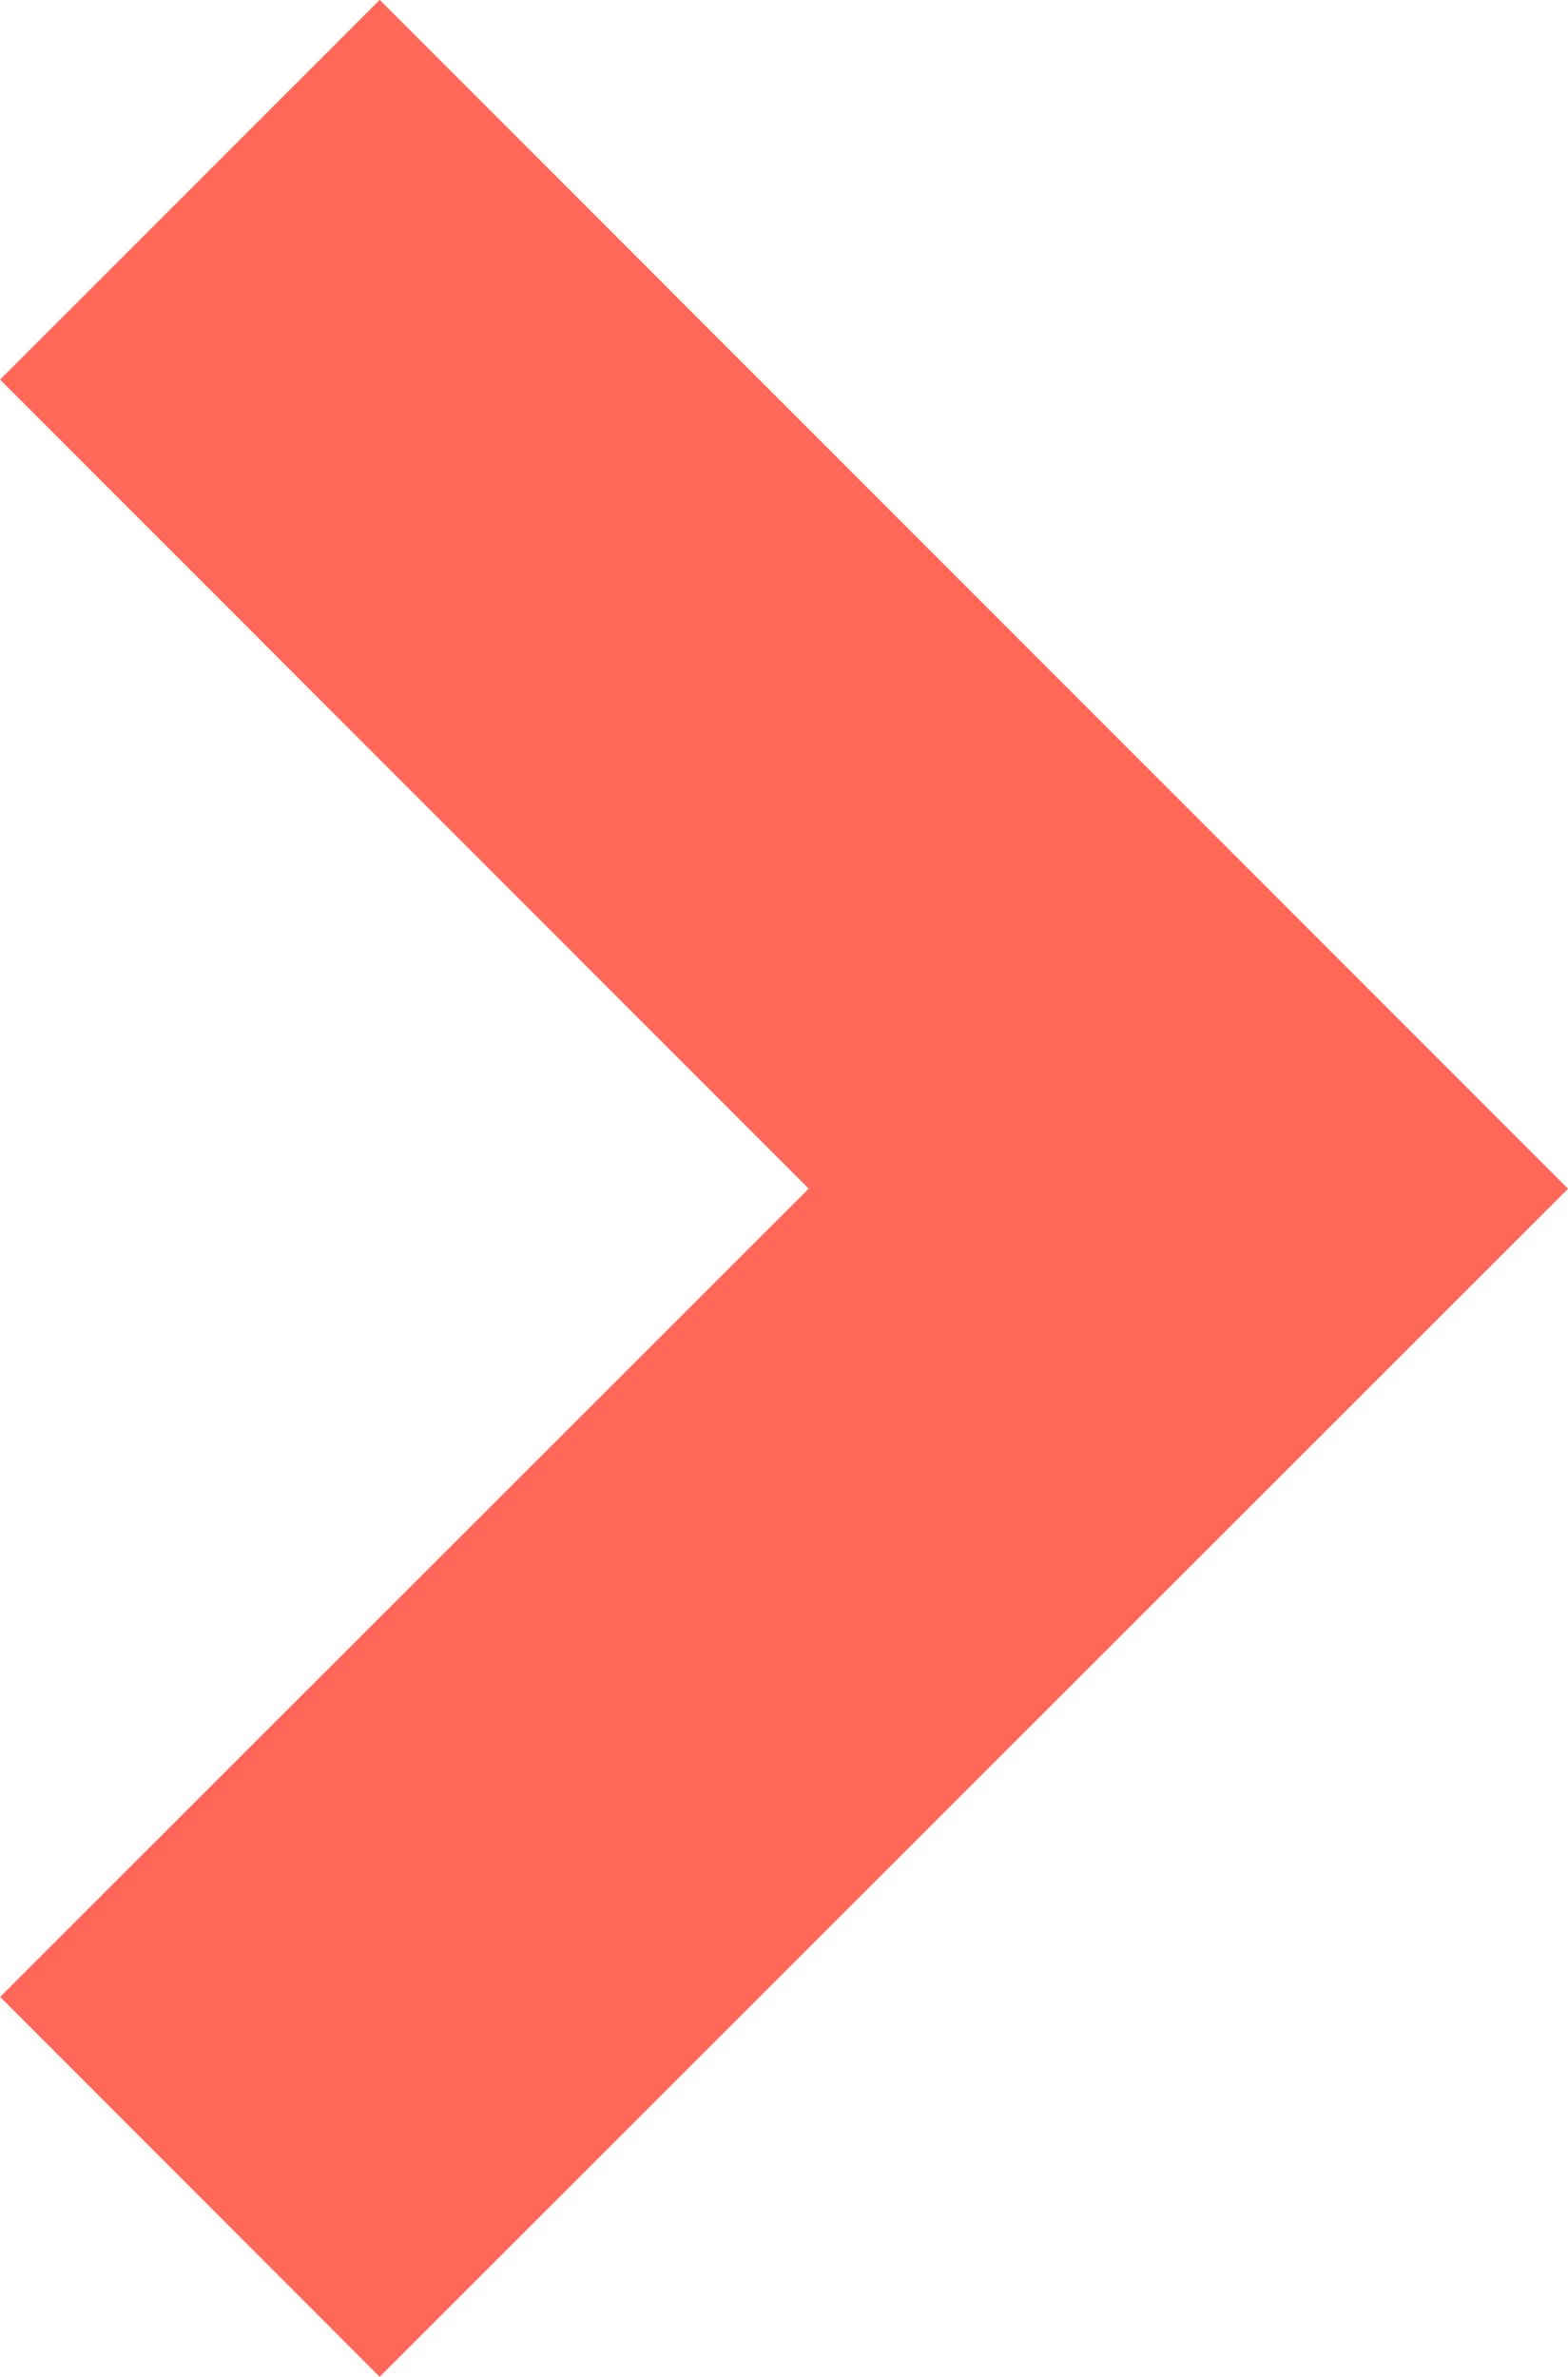 <svg xmlns="http://www.w3.org/2000/svg" width="8.761" height="13.277" viewBox="0 0 8.761 13.277"><defs><style>.a{fill:none;stroke:#ff6859;stroke-width:3px;}</style></defs><path class="a" d="M-2983.044,9083.521l5.579,5.58-5.579,5.576" transform="translate(2984.105 -9082.461)"/></svg>